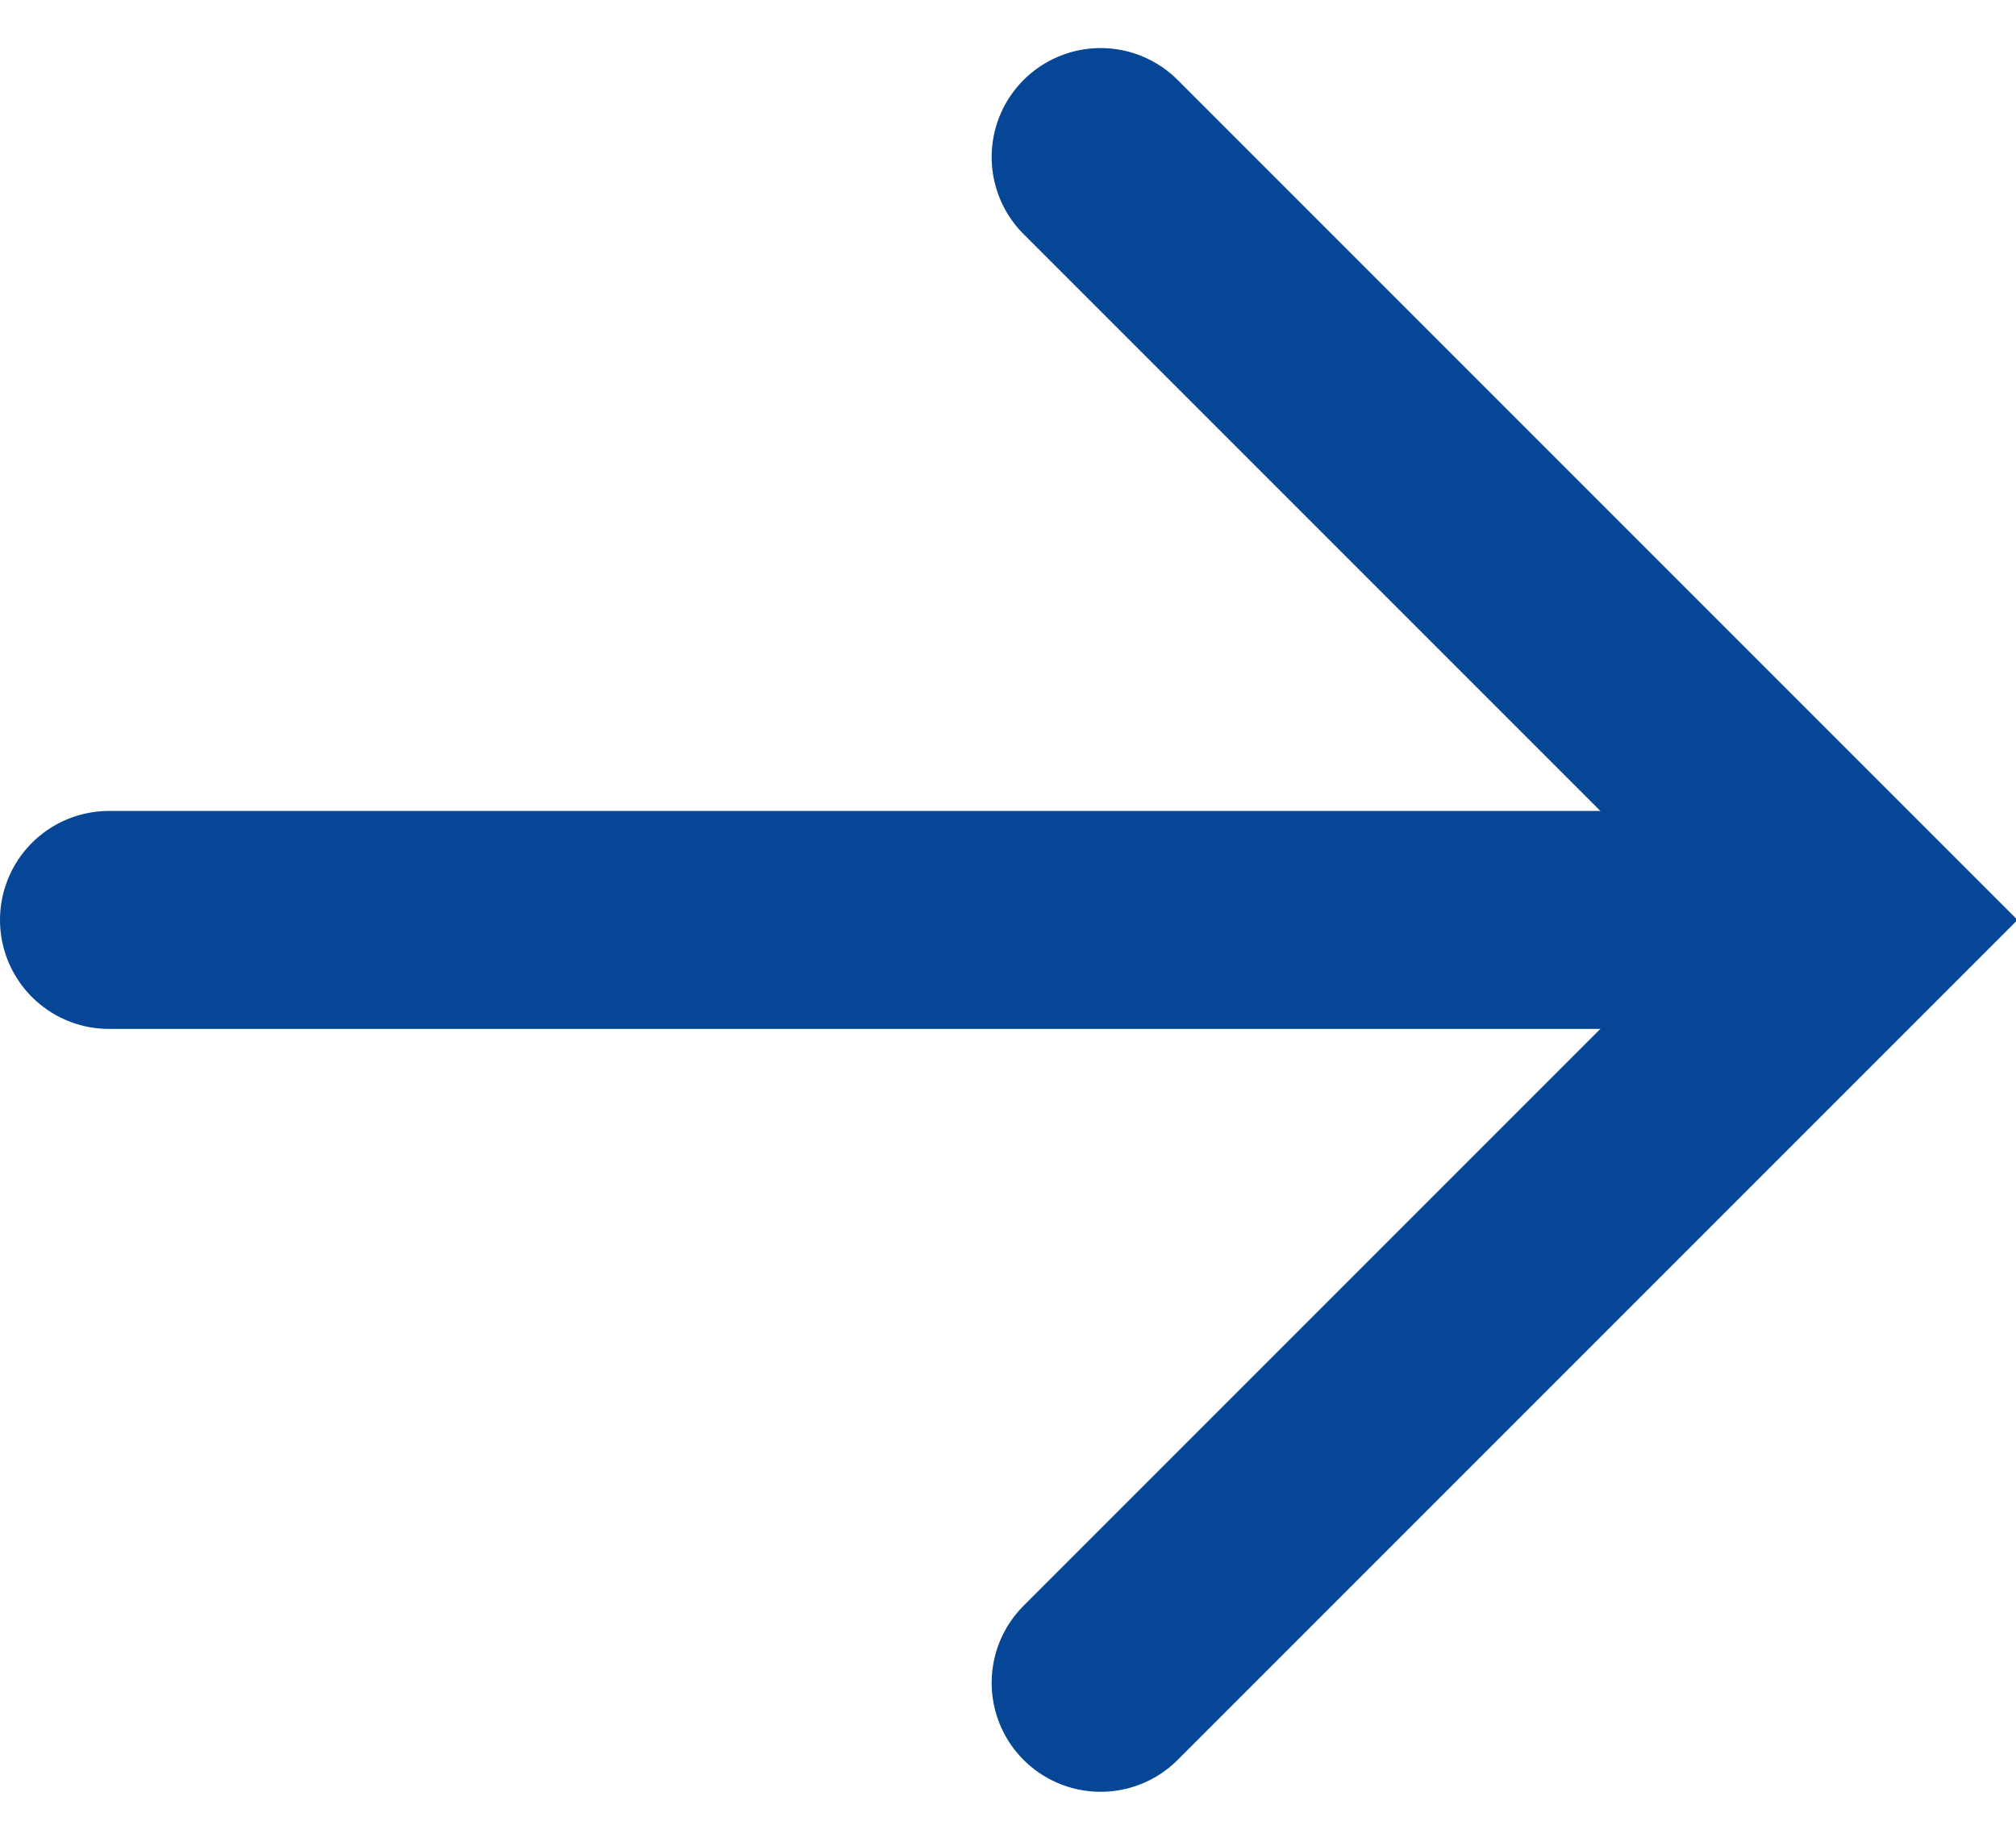 <?xml version="1.0" encoding="utf-8"?>
<!-- Generator: Adobe Illustrator 25.3.0, SVG Export Plug-In . SVG Version: 6.00 Build 0)  -->
<svg version="1.1" id="Layer_1" xmlns="http://www.w3.org/2000/svg" xmlns:xlink="http://www.w3.org/1999/xlink" x="0px" y="0px"
	 width="18.5px" height="16.9px" viewBox="0 0 18.5 16.9" style="enable-background:new 0 0 18.5 16.9;" xml:space="preserve">
<style type="text/css">
	.st0{fill:none;stroke:#054696;stroke-width:2;stroke-linecap:round;}
</style>
<g id="sky-arrow" transform="translate(-514.5 -1175.059)">
	<path id="Path_408" class="st0" d="M524.6,1176.5l7,7l-7,7"/>
	<line id="Line_13" class="st0" x1="515.5" y1="1183.5" x2="531.5" y2="1183.5"/>
</g>
</svg>

